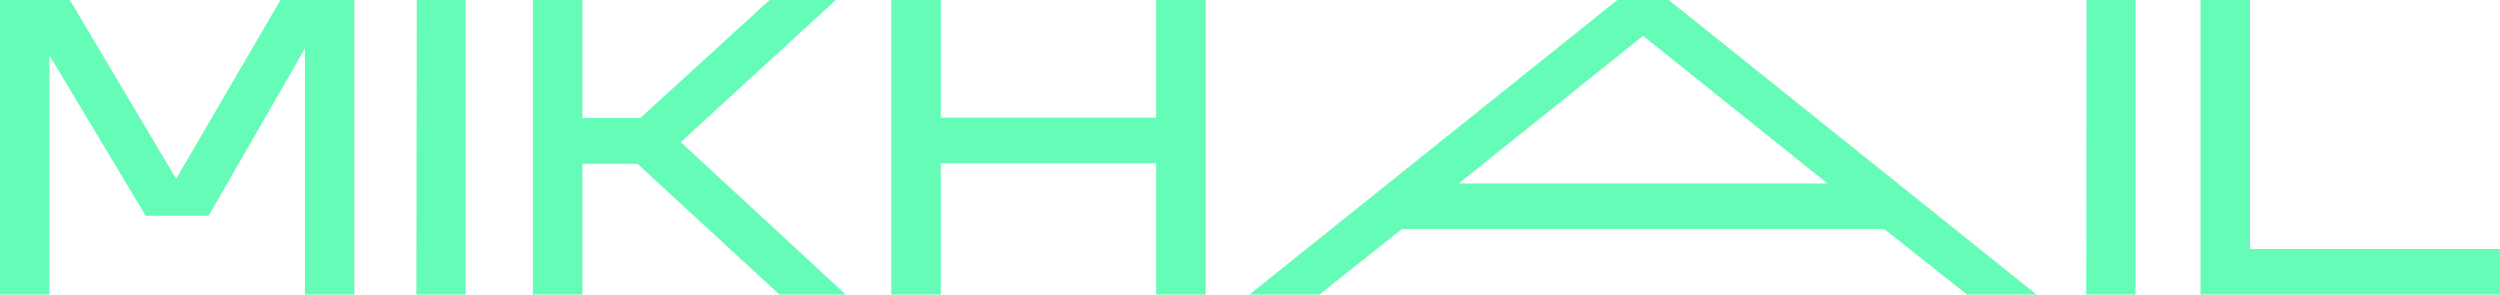 <?xml version="1.0" encoding="UTF-8"?> <svg xmlns="http://www.w3.org/2000/svg" viewBox="0 0 226.22 26.66"> <defs> <style>.cls-1{fill:#65fcb7;}</style> </defs> <title>Mikhail_1</title> <g id="Слой_2" data-name="Слой 2"> <g id="Слой_1-2" data-name="Слой 1"> <path class="cls-1" d="M165.36,16.6,148.68,3.24,132,16.6Zm5.15,4.13H126.85l-7.47,5.93h-6.33L146.35,0H151l33.29,26.66H178Z"></path> <polygon class="cls-1" points="109.1 0 109.1 26.66 104.62 26.66 104.62 14.77 85.13 14.77 85.13 26.66 80.65 26.66 80.65 0 85.13 0 85.13 10.64 104.62 10.64 104.62 0 109.1 0"></polygon> <polygon class="cls-1" points="32.06 0 32.06 26.66 27.59 26.66 27.59 4.39 18.88 19.52 13.18 19.52 4.47 5 4.47 26.66 0 26.66 0 0 6.32 0 15.94 16.18 25.38 0 32.06 0"></polygon> <polygon class="cls-1" points="70.54 26.66 57.68 14.82 52.7 14.82 52.7 26.66 48.22 26.66 48.22 0 52.7 0 52.7 10.67 57.95 10.67 69.64 0 75.63 0 61.6 12.86 76.54 26.66 70.54 26.66"></polygon> <polygon class="cls-1" points="188.81 0 193.24 0 193.24 26.66 188.78 26.66 188.81 0"></polygon> <polygon class="cls-1" points="37.71 0 42.14 0 42.14 26.66 37.68 26.66 37.71 0"></polygon> <path class="cls-1" d="M199.12,0h4.48V22.53h22.62v4.13h-27.1Z"></path> </g> </g> </svg> 